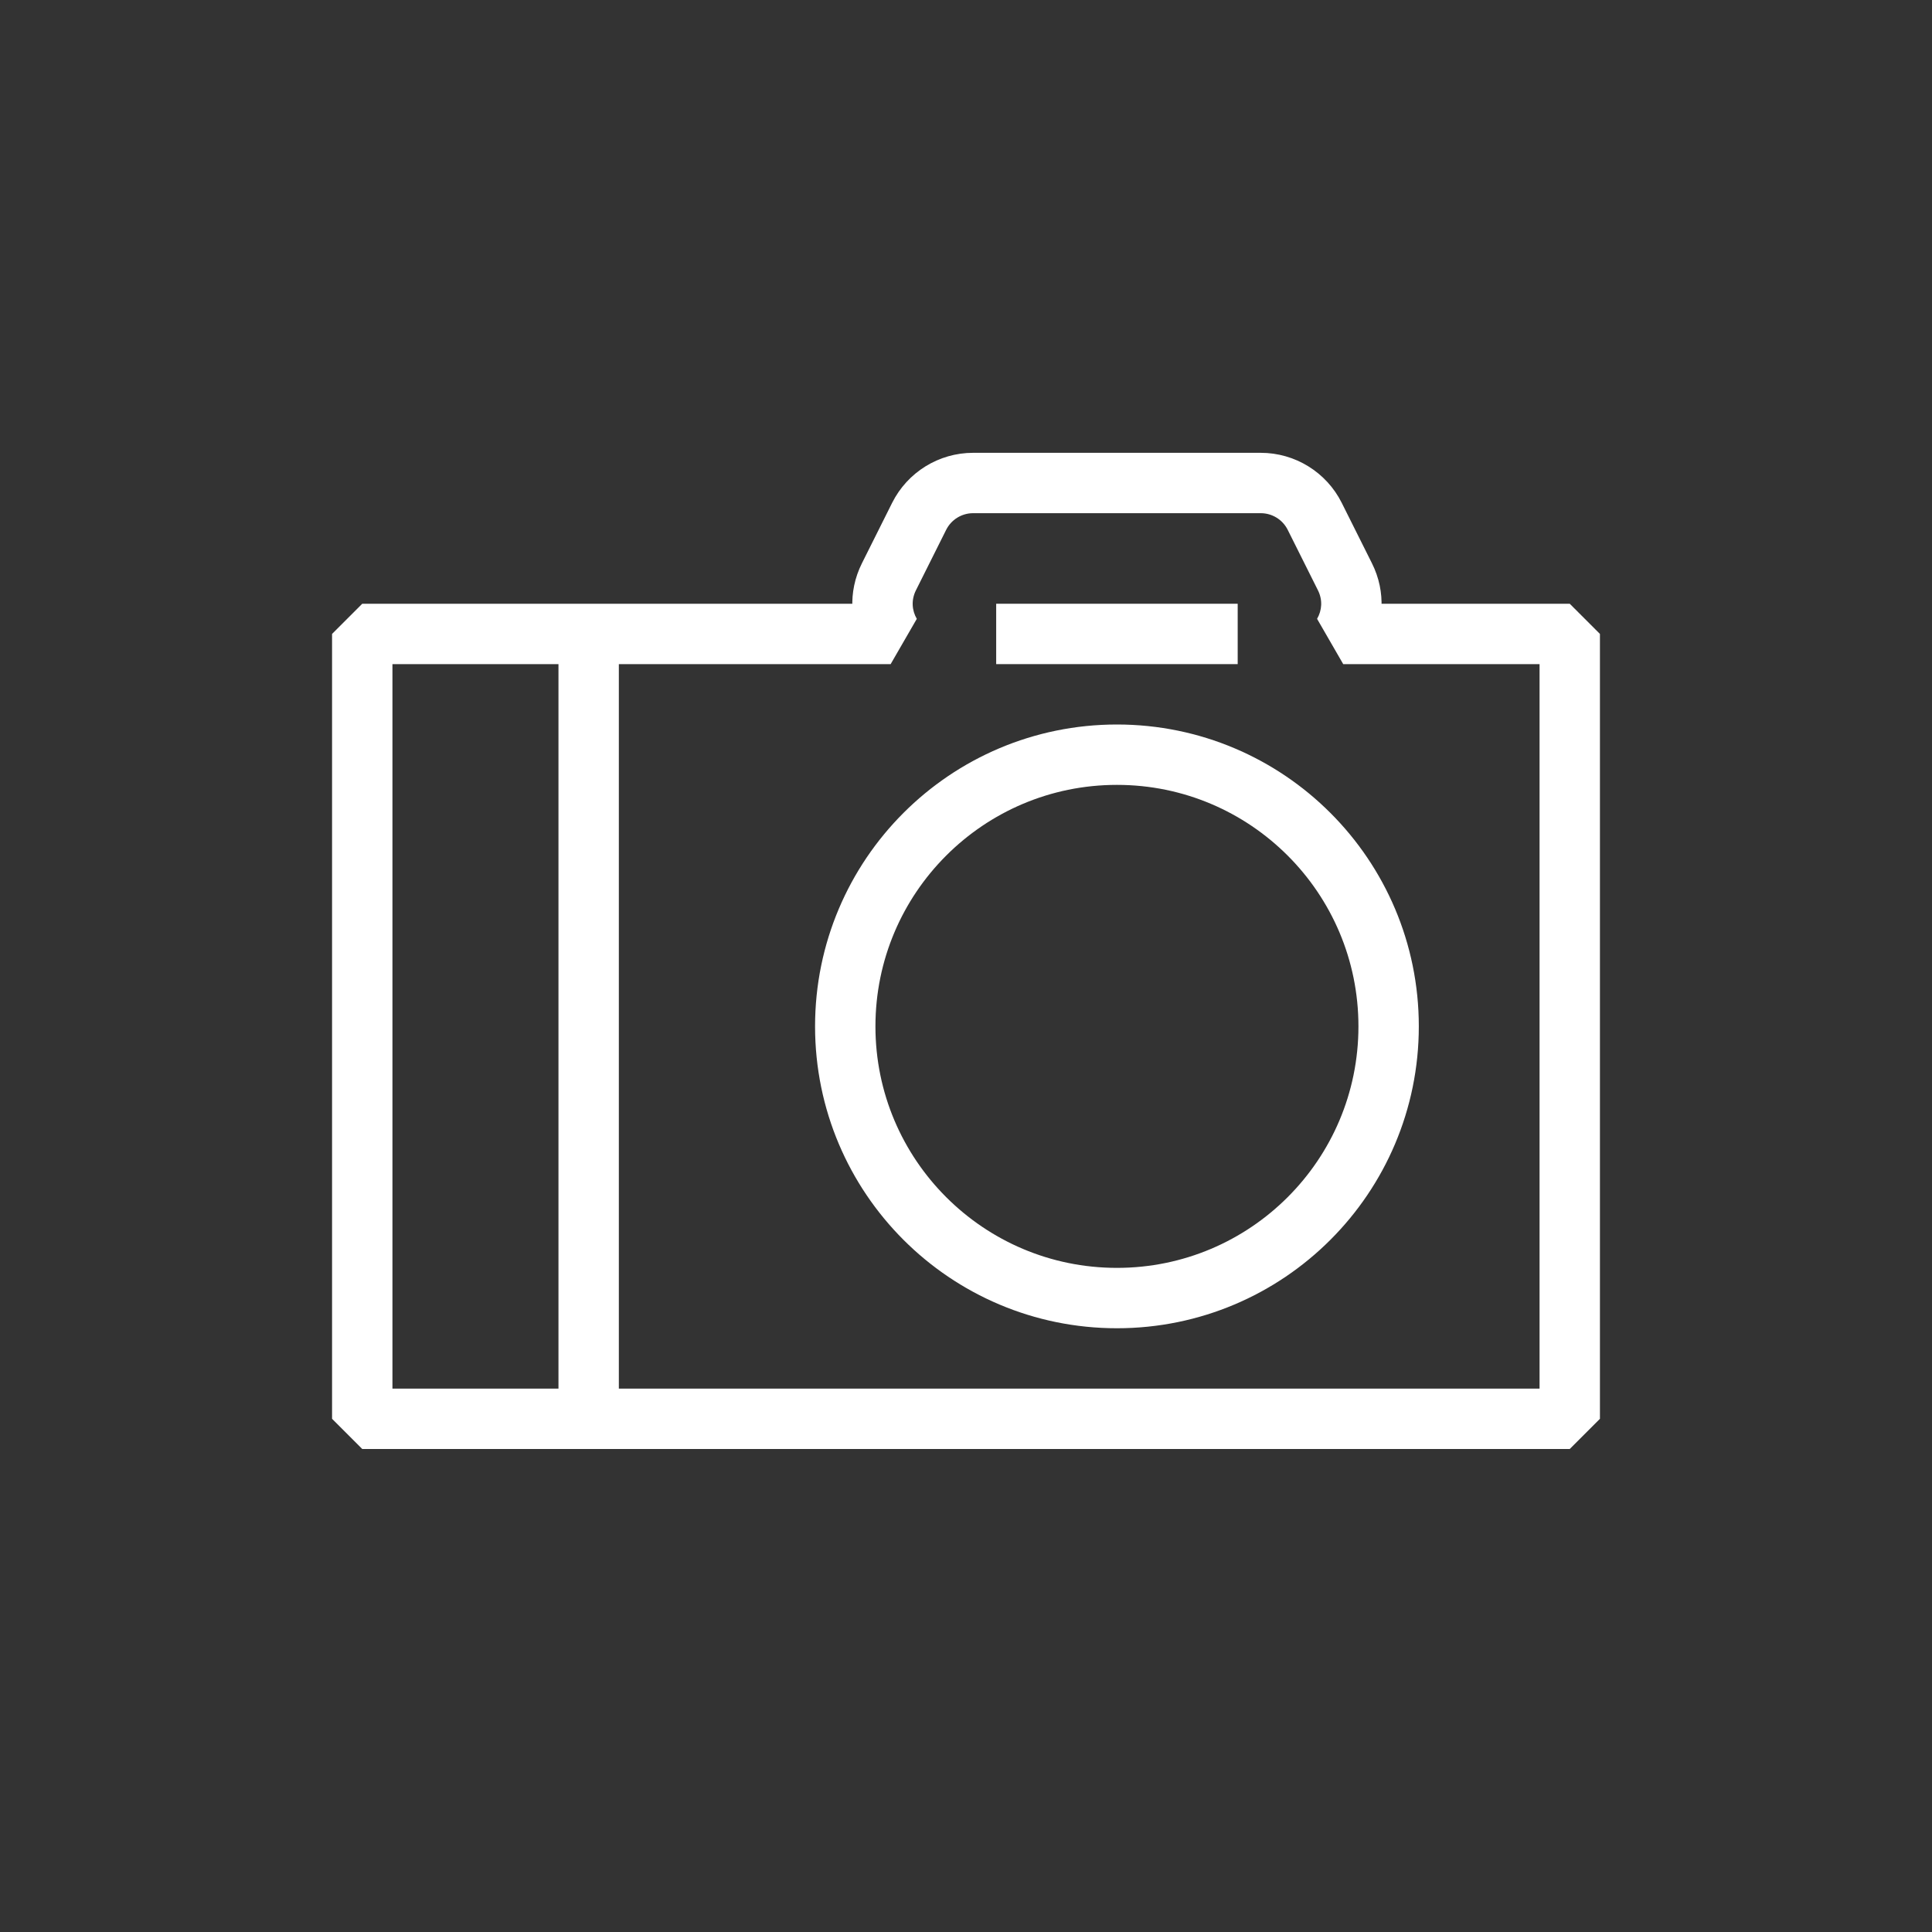 <svg width="64" height="64" viewBox="0 0 64 64" fill="none" xmlns="http://www.w3.org/2000/svg">
<rect x="0" y="0" width="64" height="64" fill="#333333" stroke="none"/>
<path d="M30.447 17.106L31.342 17.553L31.342 17.553L30.447 17.106ZM29.447 19.106L28.553 18.658L28.553 18.658L29.447 19.106ZM29.504 21V22L30.37 20.5L29.504 21ZM12 21V20L11 21H12ZM12 47H11L12 48V47ZM52 47V48L53 47H52ZM52 21H53L52 20V21ZM44.496 21L43.63 20.5L44.496 22V21ZM44.553 19.106L43.658 19.553V19.553L44.553 19.106ZM43.553 17.106L42.658 17.553L42.658 17.553L43.553 17.106ZM31.342 17.553C31.511 17.214 31.857 17 32.236 17V15C31.1 15 30.061 15.642 29.553 16.658L31.342 17.553ZM30.342 19.553L31.342 17.553L29.553 16.658L28.553 18.658L30.342 19.553ZM30.37 20.5C30.208 20.22 30.18 19.877 30.342 19.553L28.553 18.658C28.07 19.624 28.164 20.68 28.638 21.5L30.37 20.5ZM12 22H29.504V20H12V22ZM13 47V21H11V47H13ZM52 46H12V48H52V46ZM51 21V47H53V21H51ZM44.496 22H52V20H44.496V22ZM43.658 19.553C43.82 19.877 43.792 20.22 43.63 20.5L45.362 21.5C45.836 20.68 45.93 19.624 45.447 18.658L43.658 19.553ZM42.658 17.553L43.658 19.553L45.447 18.658L44.447 16.658L42.658 17.553ZM41.764 17C42.143 17 42.489 17.214 42.658 17.553L44.447 16.658C43.939 15.642 42.9 15 41.764 15V17ZM32.236 17H41.764V15H32.236V17Z" fill="white"/>
<path d="M33 21L41 21" stroke="white" stroke-width="2"/>
<circle cx="37" cy="34" r="9" stroke="white" stroke-width="2"/>
<path d="M19.5 21V46.5" stroke="white" stroke-width="2"/>
</svg>
